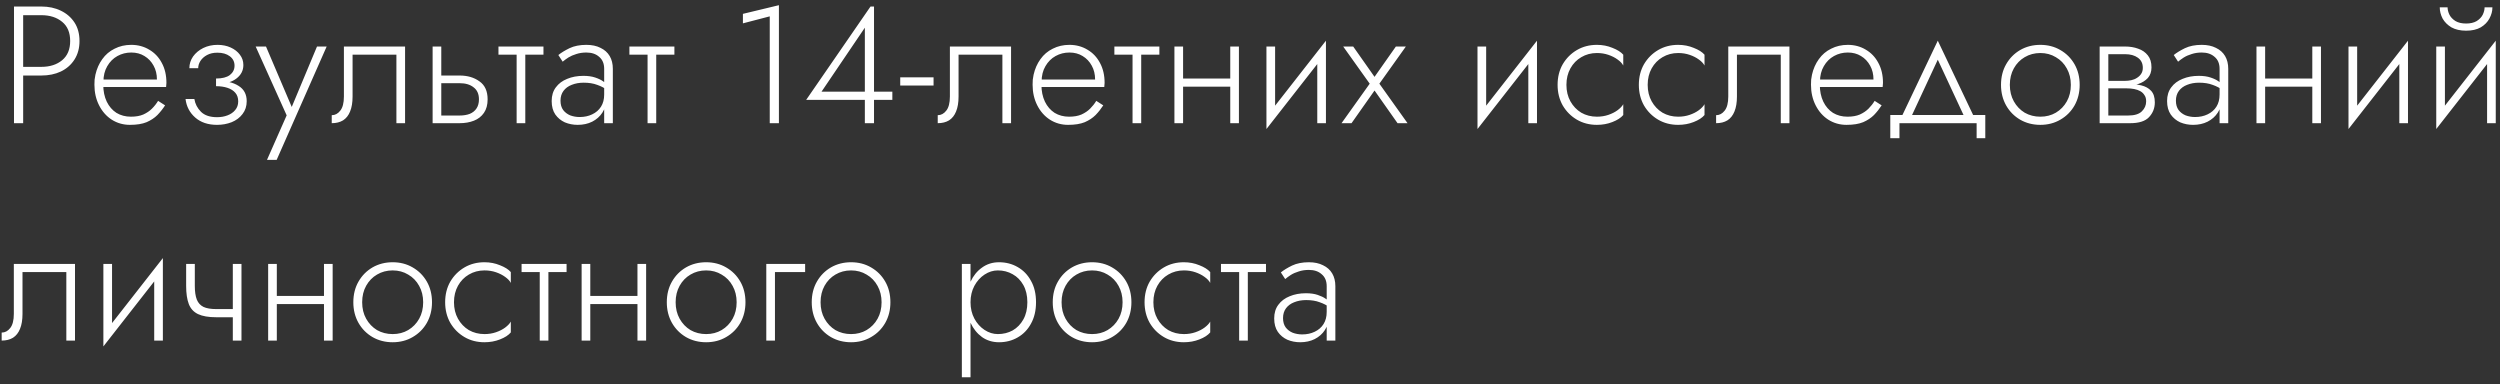 <?xml version="1.0" encoding="UTF-8"?> <svg xmlns="http://www.w3.org/2000/svg" width="345" height="53" viewBox="0 0 345 53" fill="none"><rect x="0" y="0" width="345" height="53" fill="#333333" stroke="none"/> <path d="M1.932 0.9V17H3.197V0.9H1.932ZM2.645 2.096H5.704C6.885 2.096 7.843 2.403 8.579 3.016C9.315 3.614 9.683 4.496 9.683 5.661C9.683 6.811 9.315 7.693 8.579 8.306C7.843 8.919 6.885 9.226 5.704 9.226H2.645V10.422H5.704C6.716 10.422 7.613 10.238 8.395 9.87C9.192 9.487 9.821 8.935 10.281 8.214C10.741 7.493 10.971 6.642 10.971 5.661C10.971 4.664 10.741 3.813 10.281 3.108C9.821 2.403 9.192 1.858 8.395 1.475C7.613 1.092 6.716 0.9 5.704 0.9H2.645V2.096ZM13.79 12.009H22.921C22.937 11.917 22.944 11.825 22.944 11.733C22.96 11.626 22.967 11.526 22.967 11.434C22.967 10.376 22.753 9.456 22.323 8.674C21.909 7.892 21.334 7.286 20.598 6.857C19.862 6.412 19.034 6.19 18.114 6.19C17.271 6.19 16.504 6.366 15.814 6.719C15.124 7.056 14.557 7.539 14.112 8.168C13.668 8.781 13.353 9.494 13.169 10.307C13.123 10.537 13.085 10.767 13.054 10.997C13.039 11.212 13.031 11.442 13.031 11.687C13.031 12.745 13.246 13.696 13.675 14.539C14.105 15.382 14.687 16.042 15.423 16.517C16.175 16.992 17.01 17.23 17.93 17.23C18.866 17.23 19.632 17.107 20.23 16.862C20.828 16.601 21.327 16.272 21.725 15.873C22.124 15.459 22.477 15.014 22.783 14.539L21.817 13.918C21.587 14.301 21.304 14.662 20.966 14.999C20.644 15.321 20.246 15.589 19.77 15.804C19.31 16.003 18.743 16.103 18.068 16.103C17.317 16.103 16.65 15.927 16.067 15.574C15.5 15.206 15.055 14.692 14.733 14.033C14.411 13.358 14.25 12.576 14.25 11.687L14.273 11.273C14.273 10.445 14.45 9.732 14.802 9.134C15.155 8.521 15.623 8.053 16.205 7.731C16.788 7.409 17.424 7.248 18.114 7.248C18.804 7.248 19.41 7.409 19.931 7.731C20.468 8.053 20.89 8.498 21.196 9.065C21.503 9.617 21.656 10.253 21.656 10.974H13.79V12.009ZM29.813 11.595C31.024 11.595 31.952 11.35 32.596 10.859C33.255 10.368 33.585 9.74 33.585 8.973C33.585 8.436 33.424 7.961 33.102 7.547C32.795 7.133 32.374 6.803 31.837 6.558C31.3 6.313 30.695 6.19 30.02 6.19C29.299 6.19 28.64 6.336 28.042 6.627C27.459 6.918 26.992 7.309 26.639 7.8C26.302 8.291 26.133 8.827 26.133 9.41H27.352C27.352 9.073 27.452 8.743 27.651 8.421C27.866 8.084 28.172 7.808 28.571 7.593C28.97 7.378 29.445 7.271 29.997 7.271C30.703 7.271 31.27 7.432 31.699 7.754C32.144 8.076 32.366 8.513 32.366 9.065C32.366 9.586 32.151 10.016 31.722 10.353C31.293 10.675 30.657 10.836 29.813 10.836V11.595ZM29.951 17.23C30.672 17.23 31.346 17.107 31.975 16.862C32.604 16.601 33.102 16.226 33.47 15.735C33.853 15.244 34.045 14.654 34.045 13.964C34.045 13.013 33.669 12.308 32.918 11.848C32.182 11.373 31.147 11.135 29.813 11.135V11.894C30.411 11.894 30.94 11.971 31.4 12.124C31.86 12.277 32.221 12.507 32.481 12.814C32.742 13.121 32.872 13.512 32.872 13.987C32.872 14.462 32.734 14.861 32.458 15.183C32.197 15.505 31.845 15.75 31.4 15.919C30.971 16.088 30.488 16.172 29.951 16.172C28.985 16.172 28.249 15.927 27.743 15.436C27.237 14.93 26.93 14.34 26.823 13.665H25.604C25.727 14.692 26.172 15.543 26.938 16.218C27.705 16.893 28.709 17.23 29.951 17.23ZM45.08 6.42H43.746L39.997 15.39L40.549 15.436L36.708 6.42H35.282L39.56 15.919L36.846 22.06H38.18L45.08 6.42ZM55.9 6.42H47.459V13.32C47.459 14.209 47.29 14.861 46.953 15.275C46.631 15.689 46.24 15.896 45.78 15.896V17C46.393 17 46.914 16.87 47.344 16.609C47.773 16.333 48.095 15.927 48.31 15.39C48.54 14.838 48.655 14.148 48.655 13.32V7.547H54.704V17H55.9V6.42ZM59.701 6.42V17H60.897V6.42H59.701ZM60.368 11.48H63.427C64.24 11.48 64.884 11.672 65.359 12.055C65.85 12.423 66.095 12.975 66.095 13.711C66.095 14.217 65.98 14.639 65.75 14.976C65.535 15.298 65.229 15.543 64.83 15.712C64.431 15.865 63.964 15.942 63.427 15.942H60.368V17H63.427C64.163 17 64.823 16.885 65.405 16.655C65.988 16.425 66.448 16.065 66.785 15.574C67.123 15.083 67.291 14.462 67.291 13.711C67.291 12.576 66.915 11.748 66.164 11.227C65.428 10.69 64.516 10.422 63.427 10.422H60.368V11.48ZM68.788 6.42V7.547H74.998V6.42H68.788ZM71.295 6.742V17H72.491V6.742H71.295ZM77.35 13.895C77.35 13.358 77.488 12.906 77.764 12.538C78.04 12.17 78.416 11.894 78.891 11.71C79.382 11.511 79.934 11.411 80.547 11.411C81.268 11.411 81.889 11.511 82.41 11.71C82.947 11.894 83.43 12.147 83.859 12.469V11.733C83.737 11.595 83.53 11.426 83.238 11.227C82.962 11.028 82.594 10.851 82.134 10.698C81.69 10.545 81.145 10.468 80.501 10.468C79.673 10.468 78.93 10.606 78.27 10.882C77.611 11.143 77.09 11.534 76.706 12.055C76.323 12.561 76.131 13.19 76.131 13.941C76.131 14.692 76.3 15.313 76.637 15.804C76.975 16.279 77.412 16.64 77.948 16.885C78.5 17.115 79.091 17.23 79.719 17.23C80.471 17.23 81.138 17.084 81.72 16.793C82.318 16.486 82.786 16.072 83.123 15.551C83.476 15.014 83.652 14.409 83.652 13.734L83.376 13.044C83.376 13.703 83.231 14.263 82.939 14.723C82.648 15.183 82.242 15.536 81.72 15.781C81.214 16.026 80.639 16.149 79.995 16.149C79.535 16.149 79.098 16.072 78.684 15.919C78.286 15.75 77.964 15.505 77.718 15.183C77.473 14.846 77.35 14.416 77.35 13.895ZM77.649 8.513C77.864 8.329 78.125 8.137 78.431 7.938C78.753 7.739 79.121 7.578 79.535 7.455C79.949 7.317 80.409 7.248 80.915 7.248C81.651 7.248 82.242 7.447 82.686 7.846C83.146 8.229 83.376 8.781 83.376 9.502V17H84.572V9.502C84.572 8.812 84.427 8.222 84.135 7.731C83.844 7.24 83.422 6.865 82.87 6.604C82.334 6.328 81.682 6.19 80.915 6.19C80.011 6.19 79.236 6.343 78.592 6.65C77.964 6.957 77.45 7.271 77.051 7.593L77.649 8.513ZM86.857 6.42V7.547H93.067V6.42H86.857ZM89.364 6.742V17H90.56V6.742H89.364ZM102.522 3.223L106.225 2.257V17H107.49V0.716L102.522 1.912V3.223ZM111.253 13.78H123.144V12.653H120.131H119.878H113.369L119.349 3.821V13.067V13.274V17H120.614V0.9H120.131L111.253 13.78ZM124.231 11.802H128.831V10.675H124.231V11.802ZM139.526 6.42H131.085V13.32C131.085 14.209 130.916 14.861 130.579 15.275C130.257 15.689 129.866 15.896 129.406 15.896V17C130.019 17 130.54 16.87 130.97 16.609C131.399 16.333 131.721 15.927 131.936 15.39C132.166 14.838 132.281 14.148 132.281 13.32V7.547H138.33V17H139.526V6.42ZM143.258 12.009H152.389C152.404 11.917 152.412 11.825 152.412 11.733C152.427 11.626 152.435 11.526 152.435 11.434C152.435 10.376 152.22 9.456 151.791 8.674C151.377 7.892 150.802 7.286 150.066 6.857C149.33 6.412 148.502 6.19 147.582 6.19C146.739 6.19 145.972 6.366 145.282 6.719C144.592 7.056 144.025 7.539 143.58 8.168C143.135 8.781 142.821 9.494 142.637 10.307C142.591 10.537 142.553 10.767 142.522 10.997C142.507 11.212 142.499 11.442 142.499 11.687C142.499 12.745 142.714 13.696 143.143 14.539C143.572 15.382 144.155 16.042 144.891 16.517C145.642 16.992 146.478 17.23 147.398 17.23C148.333 17.23 149.1 17.107 149.698 16.862C150.296 16.601 150.794 16.272 151.193 15.873C151.592 15.459 151.944 15.014 152.251 14.539L151.285 13.918C151.055 14.301 150.771 14.662 150.434 14.999C150.112 15.321 149.713 15.589 149.238 15.804C148.778 16.003 148.211 16.103 147.536 16.103C146.785 16.103 146.118 15.927 145.535 15.574C144.968 15.206 144.523 14.692 144.201 14.033C143.879 13.358 143.718 12.576 143.718 11.687L143.741 11.273C143.741 10.445 143.917 9.732 144.27 9.134C144.623 8.521 145.09 8.053 145.673 7.731C146.256 7.409 146.892 7.248 147.582 7.248C148.272 7.248 148.878 7.409 149.399 7.731C149.936 8.053 150.357 8.498 150.664 9.065C150.971 9.617 151.124 10.253 151.124 10.974H143.258V12.009ZM153.784 6.42V7.547H159.994V6.42H153.784ZM156.291 6.742V17H157.487V6.742H156.291ZM162.783 11.963H170.511V10.836H162.783V11.963ZM169.775 6.42V17H170.971V6.42H169.775ZM162.07 6.42V17H163.266V6.42H162.07ZM182.865 7.455L182.98 5.615L174.884 15.965L174.769 17.805L182.865 7.455ZM175.965 6.42H174.769V17.805L175.965 16.103V6.42ZM182.98 5.615L181.784 7.317V17H182.98V5.615ZM192.63 6.42L189.686 10.606L186.742 6.42H185.362L189.019 11.549L185.132 17H186.512L189.686 12.492L192.86 17H194.24L190.353 11.549L194.01 6.42H192.63ZM211.99 7.455L212.105 5.615L204.009 15.965L203.894 17.805L211.99 7.455ZM205.09 6.42H203.894V17.805L205.09 16.103V6.42ZM212.105 5.615L210.909 7.317V17H212.105V5.615ZM216.167 11.71C216.167 10.851 216.351 10.092 216.719 9.433C217.087 8.774 217.585 8.26 218.214 7.892C218.858 7.509 219.579 7.317 220.376 7.317C220.943 7.317 221.472 7.401 221.963 7.57C222.454 7.739 222.875 7.953 223.228 8.214C223.596 8.475 223.857 8.751 224.01 9.042V7.547C223.688 7.179 223.19 6.865 222.515 6.604C221.856 6.328 221.143 6.19 220.376 6.19C219.349 6.19 218.429 6.428 217.616 6.903C216.803 7.378 216.152 8.03 215.661 8.858C215.186 9.686 214.948 10.637 214.948 11.71C214.948 12.768 215.186 13.719 215.661 14.562C216.152 15.39 216.803 16.042 217.616 16.517C218.429 16.992 219.349 17.23 220.376 17.23C221.143 17.23 221.856 17.1 222.515 16.839C223.19 16.578 223.688 16.256 224.01 15.873V14.378C223.857 14.654 223.596 14.93 223.228 15.206C222.875 15.467 222.454 15.681 221.963 15.85C221.472 16.019 220.943 16.103 220.376 16.103C219.579 16.103 218.858 15.919 218.214 15.551C217.585 15.168 217.087 14.646 216.719 13.987C216.351 13.328 216.167 12.569 216.167 11.71ZM227.38 11.71C227.38 10.851 227.564 10.092 227.932 9.433C228.3 8.774 228.799 8.26 229.427 7.892C230.071 7.509 230.792 7.317 231.589 7.317C232.157 7.317 232.686 7.401 233.176 7.57C233.667 7.739 234.089 7.953 234.441 8.214C234.809 8.475 235.07 8.751 235.223 9.042V7.547C234.901 7.179 234.403 6.865 233.728 6.604C233.069 6.328 232.356 6.19 231.589 6.19C230.562 6.19 229.642 6.428 228.829 6.903C228.017 7.378 227.365 8.03 226.874 8.858C226.399 9.686 226.161 10.637 226.161 11.71C226.161 12.768 226.399 13.719 226.874 14.562C227.365 15.39 228.017 16.042 228.829 16.517C229.642 16.992 230.562 17.23 231.589 17.23C232.356 17.23 233.069 17.1 233.728 16.839C234.403 16.578 234.901 16.256 235.223 15.873V14.378C235.07 14.654 234.809 14.93 234.441 15.206C234.089 15.467 233.667 15.681 233.176 15.85C232.686 16.019 232.157 16.103 231.589 16.103C230.792 16.103 230.071 15.919 229.427 15.551C228.799 15.168 228.3 14.646 227.932 13.987C227.564 13.328 227.38 12.569 227.38 11.71ZM246.943 6.42H238.502V13.32C238.502 14.209 238.333 14.861 237.996 15.275C237.674 15.689 237.283 15.896 236.823 15.896V17C237.436 17 237.957 16.87 238.387 16.609C238.816 16.333 239.138 15.927 239.353 15.39C239.583 14.838 239.698 14.148 239.698 13.32V7.547H245.747V17H246.943V6.42ZM250.675 12.009H259.806C259.821 11.917 259.829 11.825 259.829 11.733C259.844 11.626 259.852 11.526 259.852 11.434C259.852 10.376 259.637 9.456 259.208 8.674C258.794 7.892 258.219 7.286 257.483 6.857C256.747 6.412 255.919 6.19 254.999 6.19C254.156 6.19 253.389 6.366 252.699 6.719C252.009 7.056 251.442 7.539 250.997 8.168C250.552 8.781 250.238 9.494 250.054 10.307C250.008 10.537 249.97 10.767 249.939 10.997C249.924 11.212 249.916 11.442 249.916 11.687C249.916 12.745 250.131 13.696 250.56 14.539C250.989 15.382 251.572 16.042 252.308 16.517C253.059 16.992 253.895 17.23 254.815 17.23C255.75 17.23 256.517 17.107 257.115 16.862C257.713 16.601 258.211 16.272 258.61 15.873C259.009 15.459 259.361 15.014 259.668 14.539L258.702 13.918C258.472 14.301 258.188 14.662 257.851 14.999C257.529 15.321 257.13 15.589 256.655 15.804C256.195 16.003 255.628 16.103 254.953 16.103C254.202 16.103 253.535 15.927 252.952 15.574C252.385 15.206 251.94 14.692 251.618 14.033C251.296 13.358 251.135 12.576 251.135 11.687L251.158 11.273C251.158 10.445 251.334 9.732 251.687 9.134C252.04 8.521 252.507 8.053 253.09 7.731C253.673 7.409 254.309 7.248 254.999 7.248C255.689 7.248 256.295 7.409 256.816 7.731C257.353 8.053 257.774 8.498 258.081 9.065C258.388 9.617 258.541 10.253 258.541 10.974H250.675V12.009ZM267.415 8.237L271.256 16.494H272.59L267.415 5.615L262.24 16.494H263.574L267.415 8.237ZM272.774 17V19.07H273.97V15.873H260.86V19.07H262.125V17H272.774ZM276.139 11.71C276.139 12.768 276.376 13.719 276.852 14.562C277.327 15.39 277.971 16.042 278.784 16.517C279.612 16.992 280.539 17.23 281.567 17.23C282.594 17.23 283.514 16.992 284.327 16.517C285.155 16.042 285.806 15.39 286.282 14.562C286.757 13.719 286.995 12.768 286.995 11.71C286.995 10.637 286.757 9.686 286.282 8.858C285.806 8.03 285.155 7.378 284.327 6.903C283.514 6.428 282.594 6.19 281.567 6.19C280.539 6.19 279.612 6.428 278.784 6.903C277.971 7.378 277.327 8.03 276.852 8.858C276.376 9.686 276.139 10.637 276.139 11.71ZM277.358 11.71C277.358 10.851 277.542 10.092 277.91 9.433C278.278 8.774 278.776 8.26 279.405 7.892C280.049 7.509 280.769 7.317 281.567 7.317C282.364 7.317 283.077 7.509 283.706 7.892C284.35 8.26 284.856 8.781 285.224 9.456C285.592 10.115 285.776 10.867 285.776 11.71C285.776 12.569 285.592 13.328 285.224 13.987C284.856 14.646 284.35 15.168 283.706 15.551C283.077 15.919 282.364 16.103 281.567 16.103C280.769 16.103 280.049 15.919 279.405 15.551C278.776 15.168 278.278 14.646 277.91 13.987C277.542 13.328 277.358 12.569 277.358 11.71ZM290.442 11.572V12.193H293.501C293.854 12.193 294.191 12.224 294.513 12.285C294.835 12.346 295.119 12.446 295.364 12.584C295.61 12.722 295.801 12.906 295.939 13.136C296.093 13.351 296.169 13.634 296.169 13.987C296.169 14.524 295.97 14.984 295.571 15.367C295.188 15.75 294.559 15.942 293.685 15.942H290.442V17H293.961C295.173 17 296.039 16.724 296.56 16.172C297.097 15.605 297.365 14.922 297.365 14.125C297.365 13.435 297.197 12.906 296.859 12.538C296.522 12.17 296.062 11.917 295.479 11.779C294.897 11.641 294.237 11.572 293.501 11.572H290.442ZM290.442 11.848H293.271C293.931 11.848 294.529 11.764 295.065 11.595C295.617 11.411 296.062 11.135 296.399 10.767C296.737 10.384 296.905 9.893 296.905 9.295C296.905 8.605 296.737 8.053 296.399 7.639C296.062 7.21 295.617 6.903 295.065 6.719C294.529 6.52 293.931 6.42 293.271 6.42H290.442V7.478H293.271C293.992 7.478 294.575 7.639 295.019 7.961C295.479 8.283 295.709 8.751 295.709 9.364C295.709 9.686 295.633 9.962 295.479 10.192C295.341 10.407 295.15 10.591 294.904 10.744C294.674 10.897 294.414 11.005 294.122 11.066C293.831 11.127 293.547 11.158 293.271 11.158H290.442V11.848ZM289.752 6.42V17H290.948V6.42H289.752ZM300.276 13.895C300.276 13.358 300.414 12.906 300.69 12.538C300.966 12.17 301.342 11.894 301.817 11.71C302.308 11.511 302.86 11.411 303.473 11.411C304.194 11.411 304.815 11.511 305.336 11.71C305.873 11.894 306.356 12.147 306.785 12.469V11.733C306.662 11.595 306.455 11.426 306.164 11.227C305.888 11.028 305.52 10.851 305.06 10.698C304.615 10.545 304.071 10.468 303.427 10.468C302.599 10.468 301.855 10.606 301.196 10.882C300.537 11.143 300.015 11.534 299.632 12.055C299.249 12.561 299.057 13.19 299.057 13.941C299.057 14.692 299.226 15.313 299.563 15.804C299.9 16.279 300.337 16.64 300.874 16.885C301.426 17.115 302.016 17.23 302.645 17.23C303.396 17.23 304.063 17.084 304.646 16.793C305.244 16.486 305.712 16.072 306.049 15.551C306.402 15.014 306.578 14.409 306.578 13.734L306.302 13.044C306.302 13.703 306.156 14.263 305.865 14.723C305.574 15.183 305.167 15.536 304.646 15.781C304.14 16.026 303.565 16.149 302.921 16.149C302.461 16.149 302.024 16.072 301.61 15.919C301.211 15.75 300.889 15.505 300.644 15.183C300.399 14.846 300.276 14.416 300.276 13.895ZM300.575 8.513C300.79 8.329 301.05 8.137 301.357 7.938C301.679 7.739 302.047 7.578 302.461 7.455C302.875 7.317 303.335 7.248 303.841 7.248C304.577 7.248 305.167 7.447 305.612 7.846C306.072 8.229 306.302 8.781 306.302 9.502V17H307.498V9.502C307.498 8.812 307.352 8.222 307.061 7.731C306.77 7.24 306.348 6.865 305.796 6.604C305.259 6.328 304.608 6.19 303.841 6.19C302.936 6.19 302.162 6.343 301.518 6.65C300.889 6.957 300.376 7.271 299.977 7.593L300.575 8.513ZM312.106 11.963H319.834V10.836H312.106V11.963ZM319.098 6.42V17H320.294V6.42H319.098ZM311.393 6.42V17H312.589V6.42H311.393ZM332.188 7.455L332.303 5.615L324.207 15.965L324.092 17.805L332.188 7.455ZM325.288 6.42H324.092V17.805L325.288 16.103V6.42ZM332.303 5.615L331.107 7.317V17H332.303V5.615ZM344.299 7.455L344.414 5.615L336.318 15.965L336.203 17.805L344.299 7.455ZM337.399 6.42H336.203V17.805L337.399 16.103V6.42ZM344.414 5.615L343.218 7.317V17H344.414V5.615ZM336.686 1.015C336.686 1.536 336.817 2.05 337.077 2.556C337.353 3.047 337.76 3.453 338.296 3.775C338.848 4.082 339.523 4.235 340.32 4.235C341.133 4.235 341.808 4.082 342.344 3.775C342.881 3.453 343.28 3.047 343.54 2.556C343.816 2.05 343.954 1.536 343.954 1.015H342.873C342.873 1.337 342.789 1.674 342.62 2.027C342.452 2.364 342.176 2.656 341.792 2.901C341.409 3.131 340.918 3.246 340.32 3.246C339.722 3.246 339.232 3.131 338.848 2.901C338.465 2.656 338.189 2.364 338.02 2.027C337.852 1.674 337.767 1.337 337.767 1.015H336.686ZM10.35 36.42H1.909V43.32C1.909 44.209 1.74 44.861 1.403 45.275C1.081 45.689 0.69 45.896 0.23 45.896V47C0.843 47 1.365 46.87 1.794 46.609C2.223 46.333 2.545 45.927 2.76 45.39C2.99 44.838 3.105 44.148 3.105 43.32V37.547H9.154V47H10.35V36.42ZM22.362 37.455L22.477 35.615L14.381 45.965L14.266 47.805L22.362 37.455ZM15.462 36.42H14.266V47.805L15.462 46.103V36.42ZM22.477 35.615L21.281 37.317V47H22.477V35.615ZM29.828 43.78H32.979V42.653H29.828V43.78ZM32.128 36.42V47H33.324V36.42H32.128ZM26.884 36.42H25.688V39.456C25.688 40.483 25.811 41.319 26.056 41.963C26.302 42.592 26.723 43.052 27.321 43.343C27.934 43.634 28.77 43.78 29.828 43.78V42.653C29.092 42.653 28.509 42.553 28.08 42.354C27.651 42.139 27.344 41.802 27.16 41.342C26.976 40.867 26.884 40.238 26.884 39.456V36.42ZM37.718 41.963H45.446V40.836H37.718V41.963ZM44.71 36.42V47H45.906V36.42H44.71ZM37.005 36.42V47H38.201V36.42H37.005ZM48.76 41.71C48.76 42.768 48.998 43.719 49.473 44.562C49.949 45.39 50.593 46.042 51.405 46.517C52.233 46.992 53.161 47.23 54.188 47.23C55.216 47.23 56.136 46.992 56.948 46.517C57.776 46.042 58.428 45.39 58.903 44.562C59.379 43.719 59.616 42.768 59.616 41.71C59.616 40.637 59.379 39.686 58.903 38.858C58.428 38.03 57.776 37.378 56.948 36.903C56.136 36.428 55.216 36.19 54.188 36.19C53.161 36.19 52.233 36.428 51.405 36.903C50.593 37.378 49.949 38.03 49.473 38.858C48.998 39.686 48.76 40.637 48.76 41.71ZM49.979 41.71C49.979 40.851 50.163 40.092 50.531 39.433C50.899 38.774 51.398 38.26 52.026 37.892C52.67 37.509 53.391 37.317 54.188 37.317C54.986 37.317 55.699 37.509 56.327 37.892C56.971 38.26 57.477 38.781 57.845 39.456C58.213 40.115 58.397 40.867 58.397 41.71C58.397 42.569 58.213 43.328 57.845 43.987C57.477 44.646 56.971 45.168 56.327 45.551C55.699 45.919 54.986 46.103 54.188 46.103C53.391 46.103 52.67 45.919 52.026 45.551C51.398 45.168 50.899 44.646 50.531 43.987C50.163 43.328 49.979 42.569 49.979 41.71ZM62.65 41.71C62.65 40.851 62.834 40.092 63.202 39.433C63.57 38.774 64.068 38.26 64.697 37.892C65.341 37.509 66.062 37.317 66.859 37.317C67.426 37.317 67.955 37.401 68.446 37.57C68.937 37.739 69.358 37.953 69.711 38.214C70.079 38.475 70.34 38.751 70.493 39.042V37.547C70.171 37.179 69.673 36.865 68.998 36.604C68.339 36.328 67.626 36.19 66.859 36.19C65.832 36.19 64.912 36.428 64.099 36.903C63.286 37.378 62.635 38.03 62.144 38.858C61.669 39.686 61.431 40.637 61.431 41.71C61.431 42.768 61.669 43.719 62.144 44.562C62.635 45.39 63.286 46.042 64.099 46.517C64.912 46.992 65.832 47.23 66.859 47.23C67.626 47.23 68.339 47.1 68.998 46.839C69.673 46.578 70.171 46.256 70.493 45.873V44.378C70.34 44.654 70.079 44.93 69.711 45.206C69.358 45.467 68.937 45.681 68.446 45.85C67.955 46.019 67.426 46.103 66.859 46.103C66.062 46.103 65.341 45.919 64.697 45.551C64.068 45.168 63.57 44.646 63.202 43.987C62.834 43.328 62.65 42.569 62.65 41.71ZM71.977 36.42V37.547H78.187V36.42H71.977ZM74.484 36.742V47H75.68V36.742H74.484ZM80.977 41.963H88.705V40.836H80.977V41.963ZM87.969 36.42V47H89.165V36.42H87.969ZM80.264 36.42V47H81.46V36.42H80.264ZM92.019 41.71C92.019 42.768 92.257 43.719 92.732 44.562C93.208 45.39 93.852 46.042 94.664 46.517C95.492 46.992 96.42 47.23 97.447 47.23C98.475 47.23 99.395 46.992 100.207 46.517C101.035 46.042 101.687 45.39 102.162 44.562C102.638 43.719 102.875 42.768 102.875 41.71C102.875 40.637 102.638 39.686 102.162 38.858C101.687 38.03 101.035 37.378 100.207 36.903C99.395 36.428 98.475 36.19 97.447 36.19C96.42 36.19 95.492 36.428 94.664 36.903C93.852 37.378 93.208 38.03 92.732 38.858C92.257 39.686 92.019 40.637 92.019 41.71ZM93.238 41.71C93.238 40.851 93.422 40.092 93.79 39.433C94.158 38.774 94.657 38.26 95.285 37.892C95.929 37.509 96.65 37.317 97.447 37.317C98.245 37.317 98.958 37.509 99.586 37.892C100.23 38.26 100.736 38.781 101.104 39.456C101.472 40.115 101.656 40.867 101.656 41.71C101.656 42.569 101.472 43.328 101.104 43.987C100.736 44.646 100.23 45.168 99.586 45.551C98.958 45.919 98.245 46.103 97.447 46.103C96.65 46.103 95.929 45.919 95.285 45.551C94.657 45.168 94.158 44.646 93.79 43.987C93.422 43.328 93.238 42.569 93.238 41.71ZM105.748 36.42V47H106.944V37.547H111.107V36.42H105.748ZM112.02 41.71C112.02 42.768 112.258 43.719 112.733 44.562C113.209 45.39 113.853 46.042 114.665 46.517C115.493 46.992 116.421 47.23 117.448 47.23C118.476 47.23 119.396 46.992 120.208 46.517C121.036 46.042 121.688 45.39 122.163 44.562C122.639 43.719 122.876 42.768 122.876 41.71C122.876 40.637 122.639 39.686 122.163 38.858C121.688 38.03 121.036 37.378 120.208 36.903C119.396 36.428 118.476 36.19 117.448 36.19C116.421 36.19 115.493 36.428 114.665 36.903C113.853 37.378 113.209 38.03 112.733 38.858C112.258 39.686 112.02 40.637 112.02 41.71ZM113.239 41.71C113.239 40.851 113.423 40.092 113.791 39.433C114.159 38.774 114.658 38.26 115.286 37.892C115.93 37.509 116.651 37.317 117.448 37.317C118.246 37.317 118.959 37.509 119.587 37.892C120.231 38.26 120.737 38.781 121.105 39.456C121.473 40.115 121.657 40.867 121.657 41.71C121.657 42.569 121.473 43.328 121.105 43.987C120.737 44.646 120.231 45.168 119.587 45.551C118.959 45.919 118.246 46.103 117.448 46.103C116.651 46.103 115.93 45.919 115.286 45.551C114.658 45.168 114.159 44.646 113.791 43.987C113.423 43.328 113.239 42.569 113.239 41.71ZM133.932 52.06V36.42H132.736V52.06H133.932ZM142.971 41.71C142.971 40.56 142.741 39.579 142.281 38.766C141.837 37.938 141.223 37.302 140.441 36.857C139.675 36.412 138.816 36.19 137.865 36.19C136.976 36.19 136.194 36.435 135.519 36.926C134.845 37.401 134.316 38.053 133.932 38.881C133.564 39.709 133.38 40.652 133.38 41.71C133.38 42.753 133.564 43.696 133.932 44.539C134.316 45.367 134.845 46.026 135.519 46.517C136.194 46.992 136.976 47.23 137.865 47.23C138.816 47.23 139.675 47.008 140.441 46.563C141.223 46.118 141.837 45.482 142.281 44.654C142.741 43.826 142.971 42.845 142.971 41.71ZM141.775 41.71C141.775 42.63 141.591 43.42 141.223 44.079C140.855 44.738 140.365 45.244 139.751 45.597C139.138 45.934 138.456 46.103 137.704 46.103C137.06 46.103 136.447 45.911 135.864 45.528C135.282 45.145 134.814 44.623 134.461 43.964C134.109 43.305 133.932 42.553 133.932 41.71C133.932 40.867 134.109 40.115 134.461 39.456C134.814 38.797 135.282 38.275 135.864 37.892C136.447 37.509 137.06 37.317 137.704 37.317C138.456 37.317 139.138 37.493 139.751 37.846C140.365 38.183 140.855 38.682 141.223 39.341C141.591 40 141.775 40.79 141.775 41.71ZM145.279 41.71C145.279 42.768 145.516 43.719 145.992 44.562C146.467 45.39 147.111 46.042 147.924 46.517C148.752 46.992 149.679 47.23 150.707 47.23C151.734 47.23 152.654 46.992 153.467 46.517C154.295 46.042 154.946 45.39 155.422 44.562C155.897 43.719 156.135 42.768 156.135 41.71C156.135 40.637 155.897 39.686 155.422 38.858C154.946 38.03 154.295 37.378 153.467 36.903C152.654 36.428 151.734 36.19 150.707 36.19C149.679 36.19 148.752 36.428 147.924 36.903C147.111 37.378 146.467 38.03 145.992 38.858C145.516 39.686 145.279 40.637 145.279 41.71ZM146.498 41.71C146.498 40.851 146.682 40.092 147.05 39.433C147.418 38.774 147.916 38.26 148.545 37.892C149.189 37.509 149.909 37.317 150.707 37.317C151.504 37.317 152.217 37.509 152.846 37.892C153.49 38.26 153.996 38.781 154.364 39.456C154.732 40.115 154.916 40.867 154.916 41.71C154.916 42.569 154.732 43.328 154.364 43.987C153.996 44.646 153.49 45.168 152.846 45.551C152.217 45.919 151.504 46.103 150.707 46.103C149.909 46.103 149.189 45.919 148.545 45.551C147.916 45.168 147.418 44.646 147.05 43.987C146.682 43.328 146.498 42.569 146.498 41.71ZM159.168 41.71C159.168 40.851 159.352 40.092 159.72 39.433C160.088 38.774 160.587 38.26 161.215 37.892C161.859 37.509 162.58 37.317 163.377 37.317C163.945 37.317 164.474 37.401 164.964 37.57C165.455 37.739 165.877 37.953 166.229 38.214C166.597 38.475 166.858 38.751 167.011 39.042V37.547C166.689 37.179 166.191 36.865 165.516 36.604C164.857 36.328 164.144 36.19 163.377 36.19C162.35 36.19 161.43 36.428 160.617 36.903C159.805 37.378 159.153 38.03 158.662 38.858C158.187 39.686 157.949 40.637 157.949 41.71C157.949 42.768 158.187 43.719 158.662 44.562C159.153 45.39 159.805 46.042 160.617 46.517C161.43 46.992 162.35 47.23 163.377 47.23C164.144 47.23 164.857 47.1 165.516 46.839C166.191 46.578 166.689 46.256 167.011 45.873V44.378C166.858 44.654 166.597 44.93 166.229 45.206C165.877 45.467 165.455 45.681 164.964 45.85C164.474 46.019 163.945 46.103 163.377 46.103C162.58 46.103 161.859 45.919 161.215 45.551C160.587 45.168 160.088 44.646 159.72 43.987C159.352 43.328 159.168 42.569 159.168 41.71ZM168.496 36.42V37.547H174.706V36.42H168.496ZM171.003 36.742V47H172.199V36.742H171.003ZM177.058 43.895C177.058 43.358 177.196 42.906 177.472 42.538C177.748 42.17 178.124 41.894 178.599 41.71C179.09 41.511 179.642 41.411 180.255 41.411C180.976 41.411 181.597 41.511 182.118 41.71C182.655 41.894 183.138 42.147 183.567 42.469V41.733C183.444 41.595 183.237 41.426 182.946 41.227C182.67 41.028 182.302 40.851 181.842 40.698C181.397 40.545 180.853 40.468 180.209 40.468C179.381 40.468 178.637 40.606 177.978 40.882C177.319 41.143 176.797 41.534 176.414 42.055C176.031 42.561 175.839 43.19 175.839 43.941C175.839 44.692 176.008 45.313 176.345 45.804C176.682 46.279 177.119 46.64 177.656 46.885C178.208 47.115 178.798 47.23 179.427 47.23C180.178 47.23 180.845 47.084 181.428 46.793C182.026 46.486 182.494 46.072 182.831 45.551C183.184 45.014 183.36 44.409 183.36 43.734L183.084 43.044C183.084 43.703 182.938 44.263 182.647 44.723C182.356 45.183 181.949 45.536 181.428 45.781C180.922 46.026 180.347 46.149 179.703 46.149C179.243 46.149 178.806 46.072 178.392 45.919C177.993 45.75 177.671 45.505 177.426 45.183C177.181 44.846 177.058 44.416 177.058 43.895ZM177.357 38.513C177.572 38.329 177.832 38.137 178.139 37.938C178.461 37.739 178.829 37.578 179.243 37.455C179.657 37.317 180.117 37.248 180.623 37.248C181.359 37.248 181.949 37.447 182.394 37.846C182.854 38.229 183.084 38.781 183.084 39.502V47H184.28V39.502C184.28 38.812 184.134 38.222 183.843 37.731C183.552 37.24 183.13 36.865 182.578 36.604C182.041 36.328 181.39 36.19 180.623 36.19C179.718 36.19 178.944 36.343 178.3 36.65C177.671 36.957 177.158 37.271 176.759 37.593L177.357 38.513Z" fill="white"></path> </svg> 